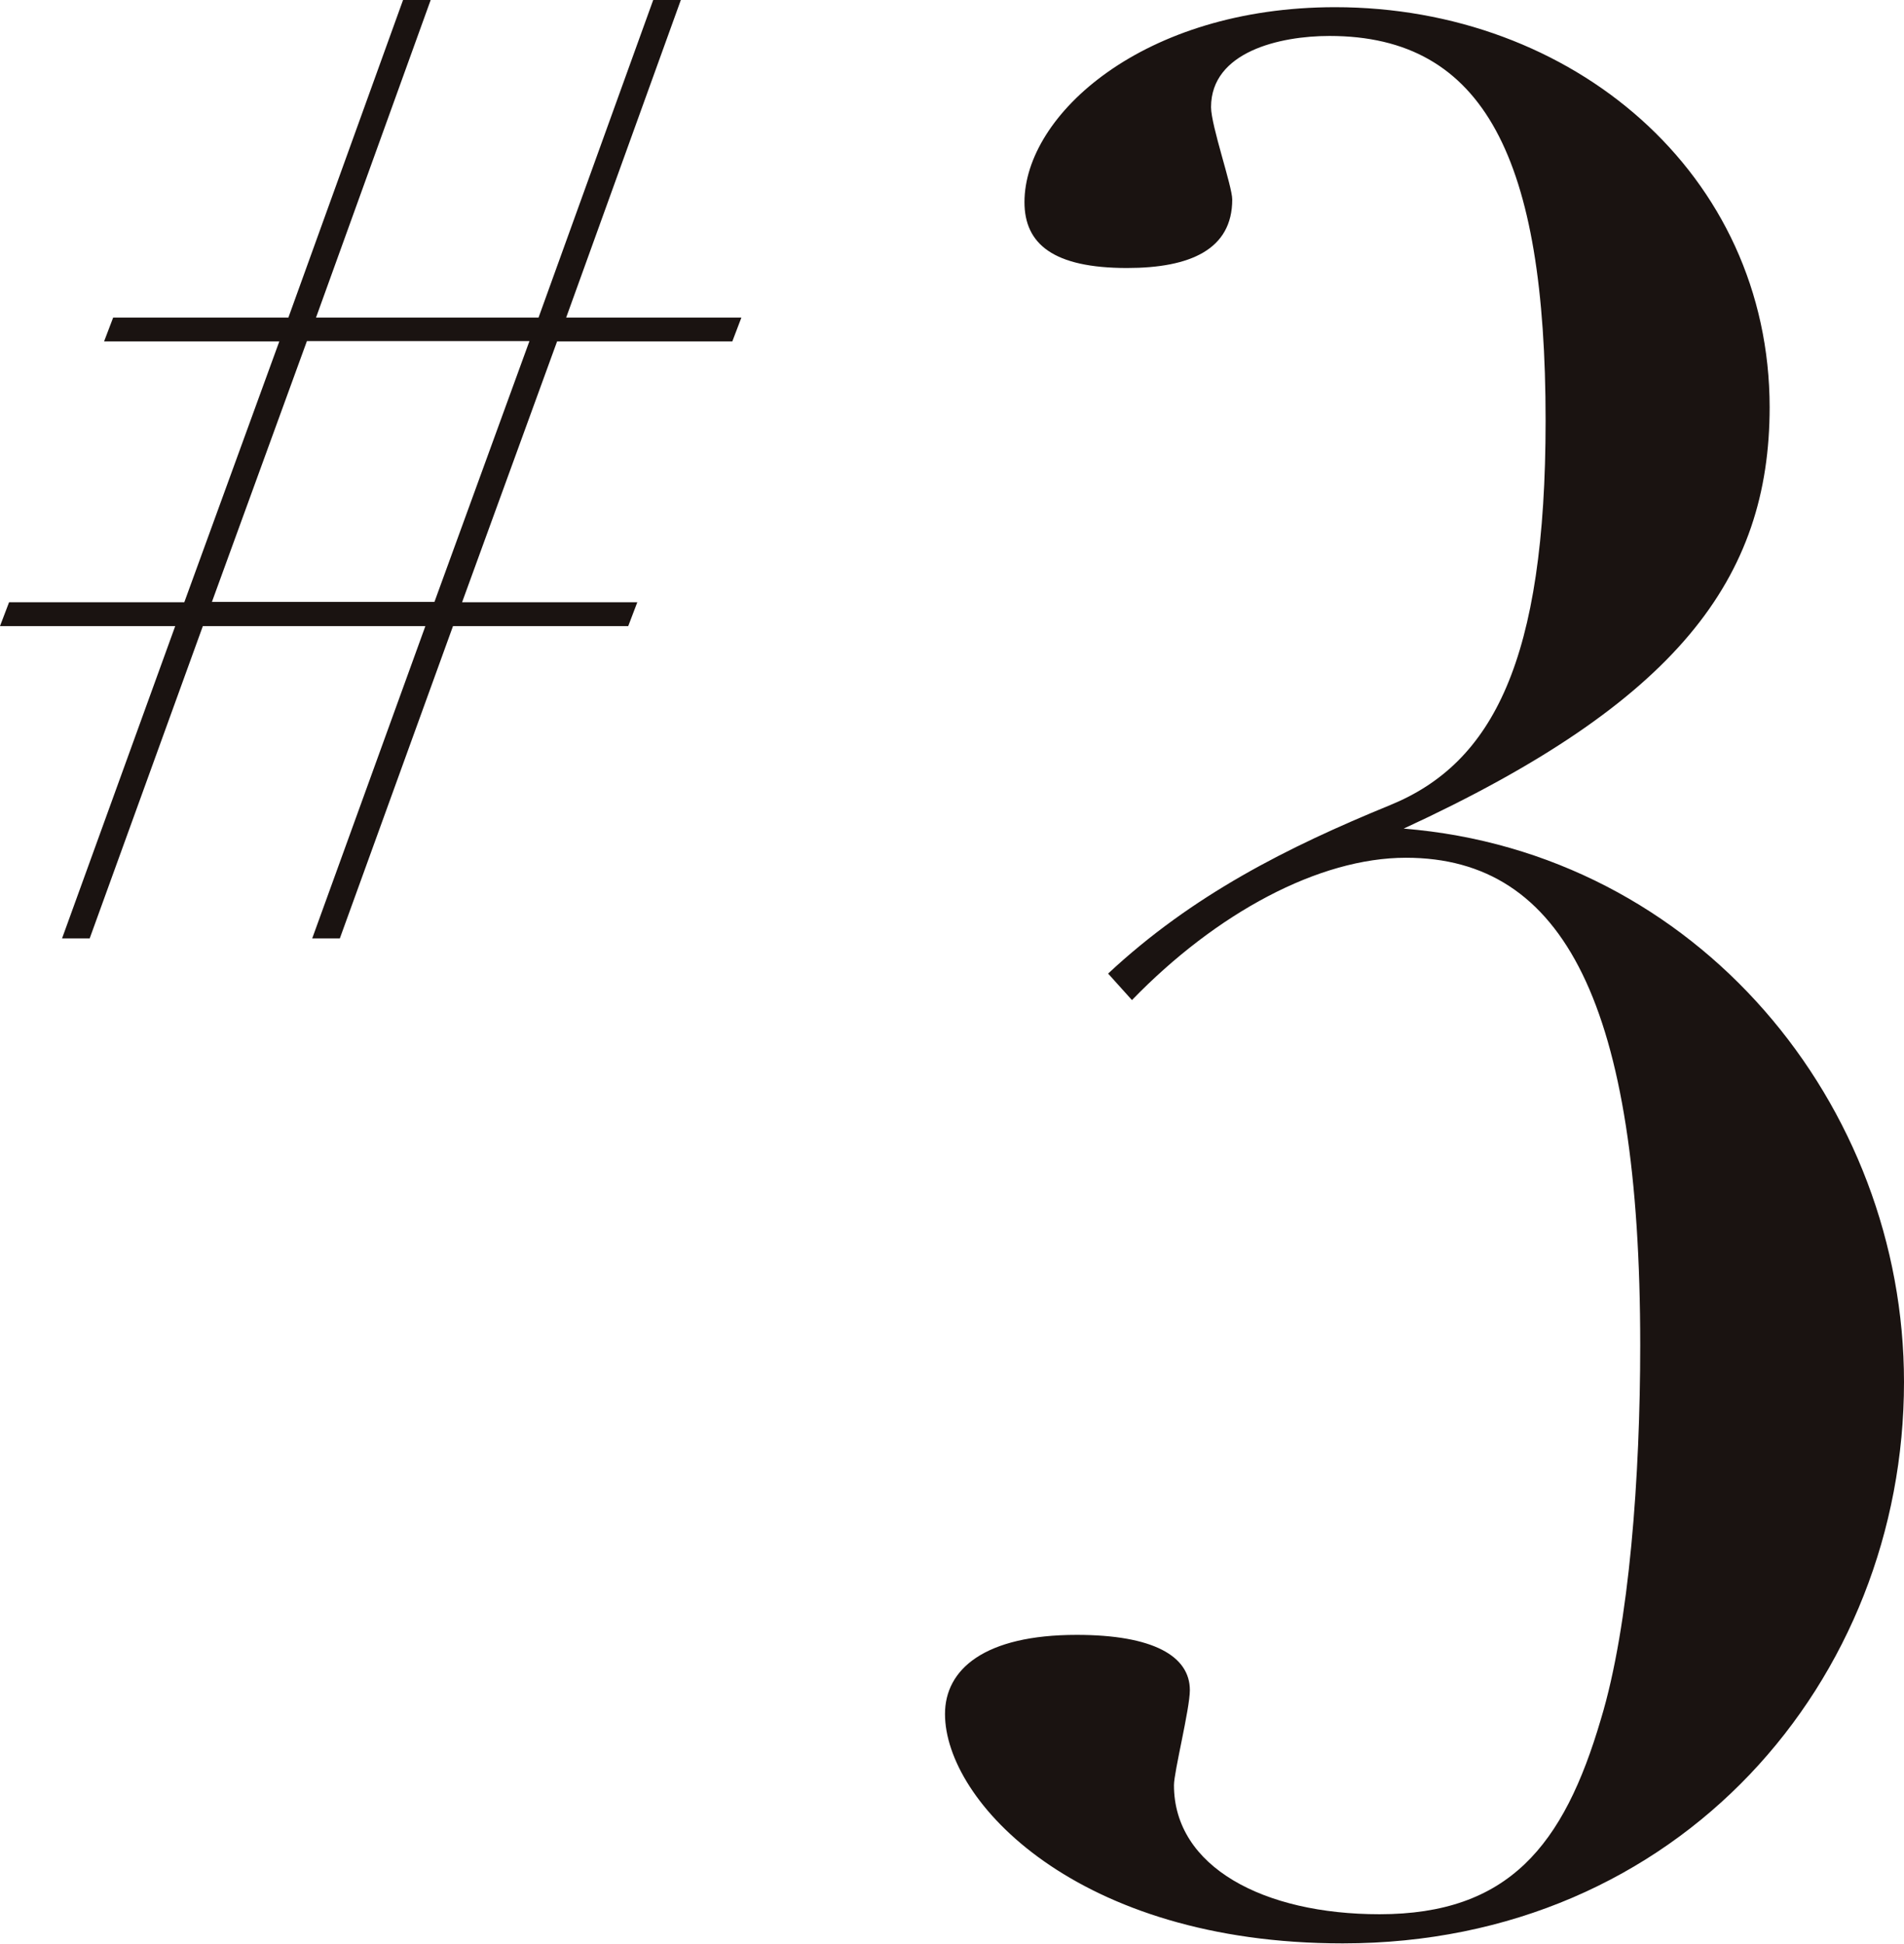<?xml version="1.0" encoding="UTF-8"?><svg id="_レイヤー_2" xmlns="http://www.w3.org/2000/svg" viewBox="0 0 50.31 51.35"><defs><style>.cls-1{fill:#1a1311;}</style></defs><g id="design"><path class="cls-1" d="M46.76,10.77C46.76,4.58,41.54.19,35.28.19c-5.08,0-8.21,2.85-8.21,5.15,0,1.11.77,1.74,2.71,1.74,1.67,0,2.78-.49,2.78-1.81,0-.35-.56-1.95-.56-2.44,0-1.46,1.81-1.88,3.13-1.88,4.11,0,5.71,3.27,5.71,10.16,0,6.33-1.39,9.05-4.11,10.16-2.71,1.11-5.22,2.37-7.45,4.45l.63.7c2.23-2.3,4.94-3.76,7.24-3.76,4.18,0,6.19,3.9,6.19,12.88,0,3.41-.28,7.38-1.04,9.88-.98,3.34-2.44,5.15-5.85,5.15-3.06,0-5.43-1.25-5.43-3.41,0-.35.42-2.02.42-2.51,0-.9-.97-1.46-2.99-1.46-2.44,0-3.48.91-3.48,2.09,0,2.3,3.48,6.06,10.51,6.06,8.91,0,14.83-6.96,14.83-14.83,0-7.31-5.43-13.99-13.22-14.62,7.24-3.34,9.67-6.61,9.67-11.14"/><path class="cls-1" d="M8.11,9.01h5.88l-2.51,6.89h-5.88l2.51-6.89ZM7.62,8.39H2.99l-.24.63h4.63l-2.51,6.89H.24l-.24.63h4.63l-2.99,8.25h.73l2.99-8.25h5.88l-2.99,8.25h.73l2.99-8.25h4.63l.24-.63h-4.63l2.51-6.89h4.63l.24-.63h-4.63L17.99,0h-.73l-3.03,8.39h-5.88L11.38,0h-.73l-3.03,8.39Z"/></g></svg>